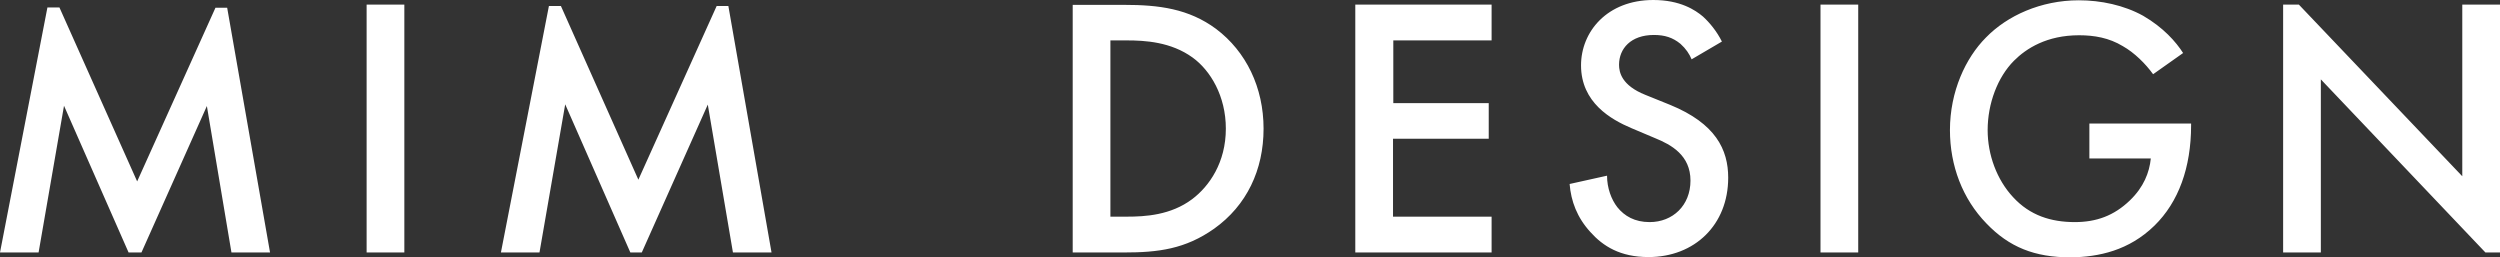 <svg width="136" height="14" viewBox="0 0 136 14" fill="none" xmlns="http://www.w3.org/2000/svg">
<rect x="0" y="0" width="136" height="14" fill="#333333" stroke="none"/>
<path d="M12.591 13.735H14.69L12.358 0.421H11.721L7.461 9.869L3.233 0.405H2.58L0 13.735H2.099L3.482 5.753L6.995 13.735H7.695L11.254 5.768L12.591 13.735ZM19.944 13.735H21.996V0.249H19.944V13.735ZM39.872 13.735H41.971L39.623 0.327H38.986L34.727 9.775L30.514 0.327H29.861L27.25 13.735H29.348L30.747 5.675L34.291 13.735H34.913L38.504 5.69L39.872 13.735ZM66.686 7C66.686 8.84 65.785 10.134 64.852 10.835C63.686 11.708 62.303 11.786 61.292 11.786H60.406V2.198H61.292C62.287 2.198 63.702 2.276 64.883 3.134C65.847 3.835 66.686 5.223 66.686 7ZM68.738 7C68.738 4.755 67.79 2.806 66.158 1.575C64.666 0.468 63.033 0.265 61.168 0.265H58.355V13.735H61.137C63.018 13.735 64.479 13.548 66.049 12.441C67.821 11.178 68.738 9.245 68.738 7ZM73.728 13.735H81.143V11.786H75.78V7.546H80.987V5.612H75.796V2.198H81.143V0.249H73.728V13.735ZM88.076 3.523C88.076 2.65 88.713 1.902 89.972 1.902C90.563 1.902 90.998 2.042 91.418 2.385C91.713 2.65 91.9 2.931 92.024 3.227L93.672 2.261C93.392 1.699 93.004 1.232 92.646 0.904C92.226 0.546 91.402 0 89.941 0C87.423 0 86.008 1.731 86.008 3.555C86.008 5.581 87.641 6.501 88.744 6.969L90.034 7.514C90.921 7.873 91.962 8.45 91.962 9.822C91.962 11.178 90.998 12.082 89.739 12.082C88.931 12.082 88.371 11.755 87.983 11.272C87.656 10.851 87.423 10.227 87.423 9.557L85.387 10.009C85.464 10.944 85.791 11.833 86.521 12.628C87.205 13.392 88.138 13.984 89.677 13.984C92.195 13.984 94.014 12.223 94.014 9.666C94.014 8.138 93.33 6.719 90.858 5.706L89.506 5.16C88.216 4.646 88.076 3.929 88.076 3.523ZM99.035 13.735H101.087V0.249H99.035V13.735ZM117.207 12.27C118.512 10.991 119.196 9.12 119.196 6.813V6.719H113.662V8.621H117.004C116.927 9.385 116.616 10.18 115.87 10.898C114.999 11.739 114.035 12.082 112.87 12.082C111.579 12.082 110.429 11.724 109.512 10.726C108.626 9.775 108.128 8.419 108.128 7.078C108.128 5.628 108.673 4.194 109.559 3.305C110.227 2.635 111.346 1.918 113.103 1.918C113.927 1.918 114.735 2.058 115.481 2.51C116.118 2.869 116.725 3.477 117.129 4.038L118.761 2.884C118.372 2.276 117.688 1.497 116.585 0.857C115.543 0.281 114.284 0.016 113.087 0.016C111.02 0.016 109.186 0.857 108.035 2.042C106.932 3.149 106.077 4.973 106.077 7.078C106.077 9.011 106.761 10.82 108.066 12.16C109.294 13.439 110.678 14 112.636 14C114.175 13.984 115.823 13.626 117.207 12.27ZM135.207 13.735H136V0.249H133.948V9.588L125.057 0.249H124.202V13.735H126.254V4.318L135.207 13.735Z" fill="white"/>
</svg>
